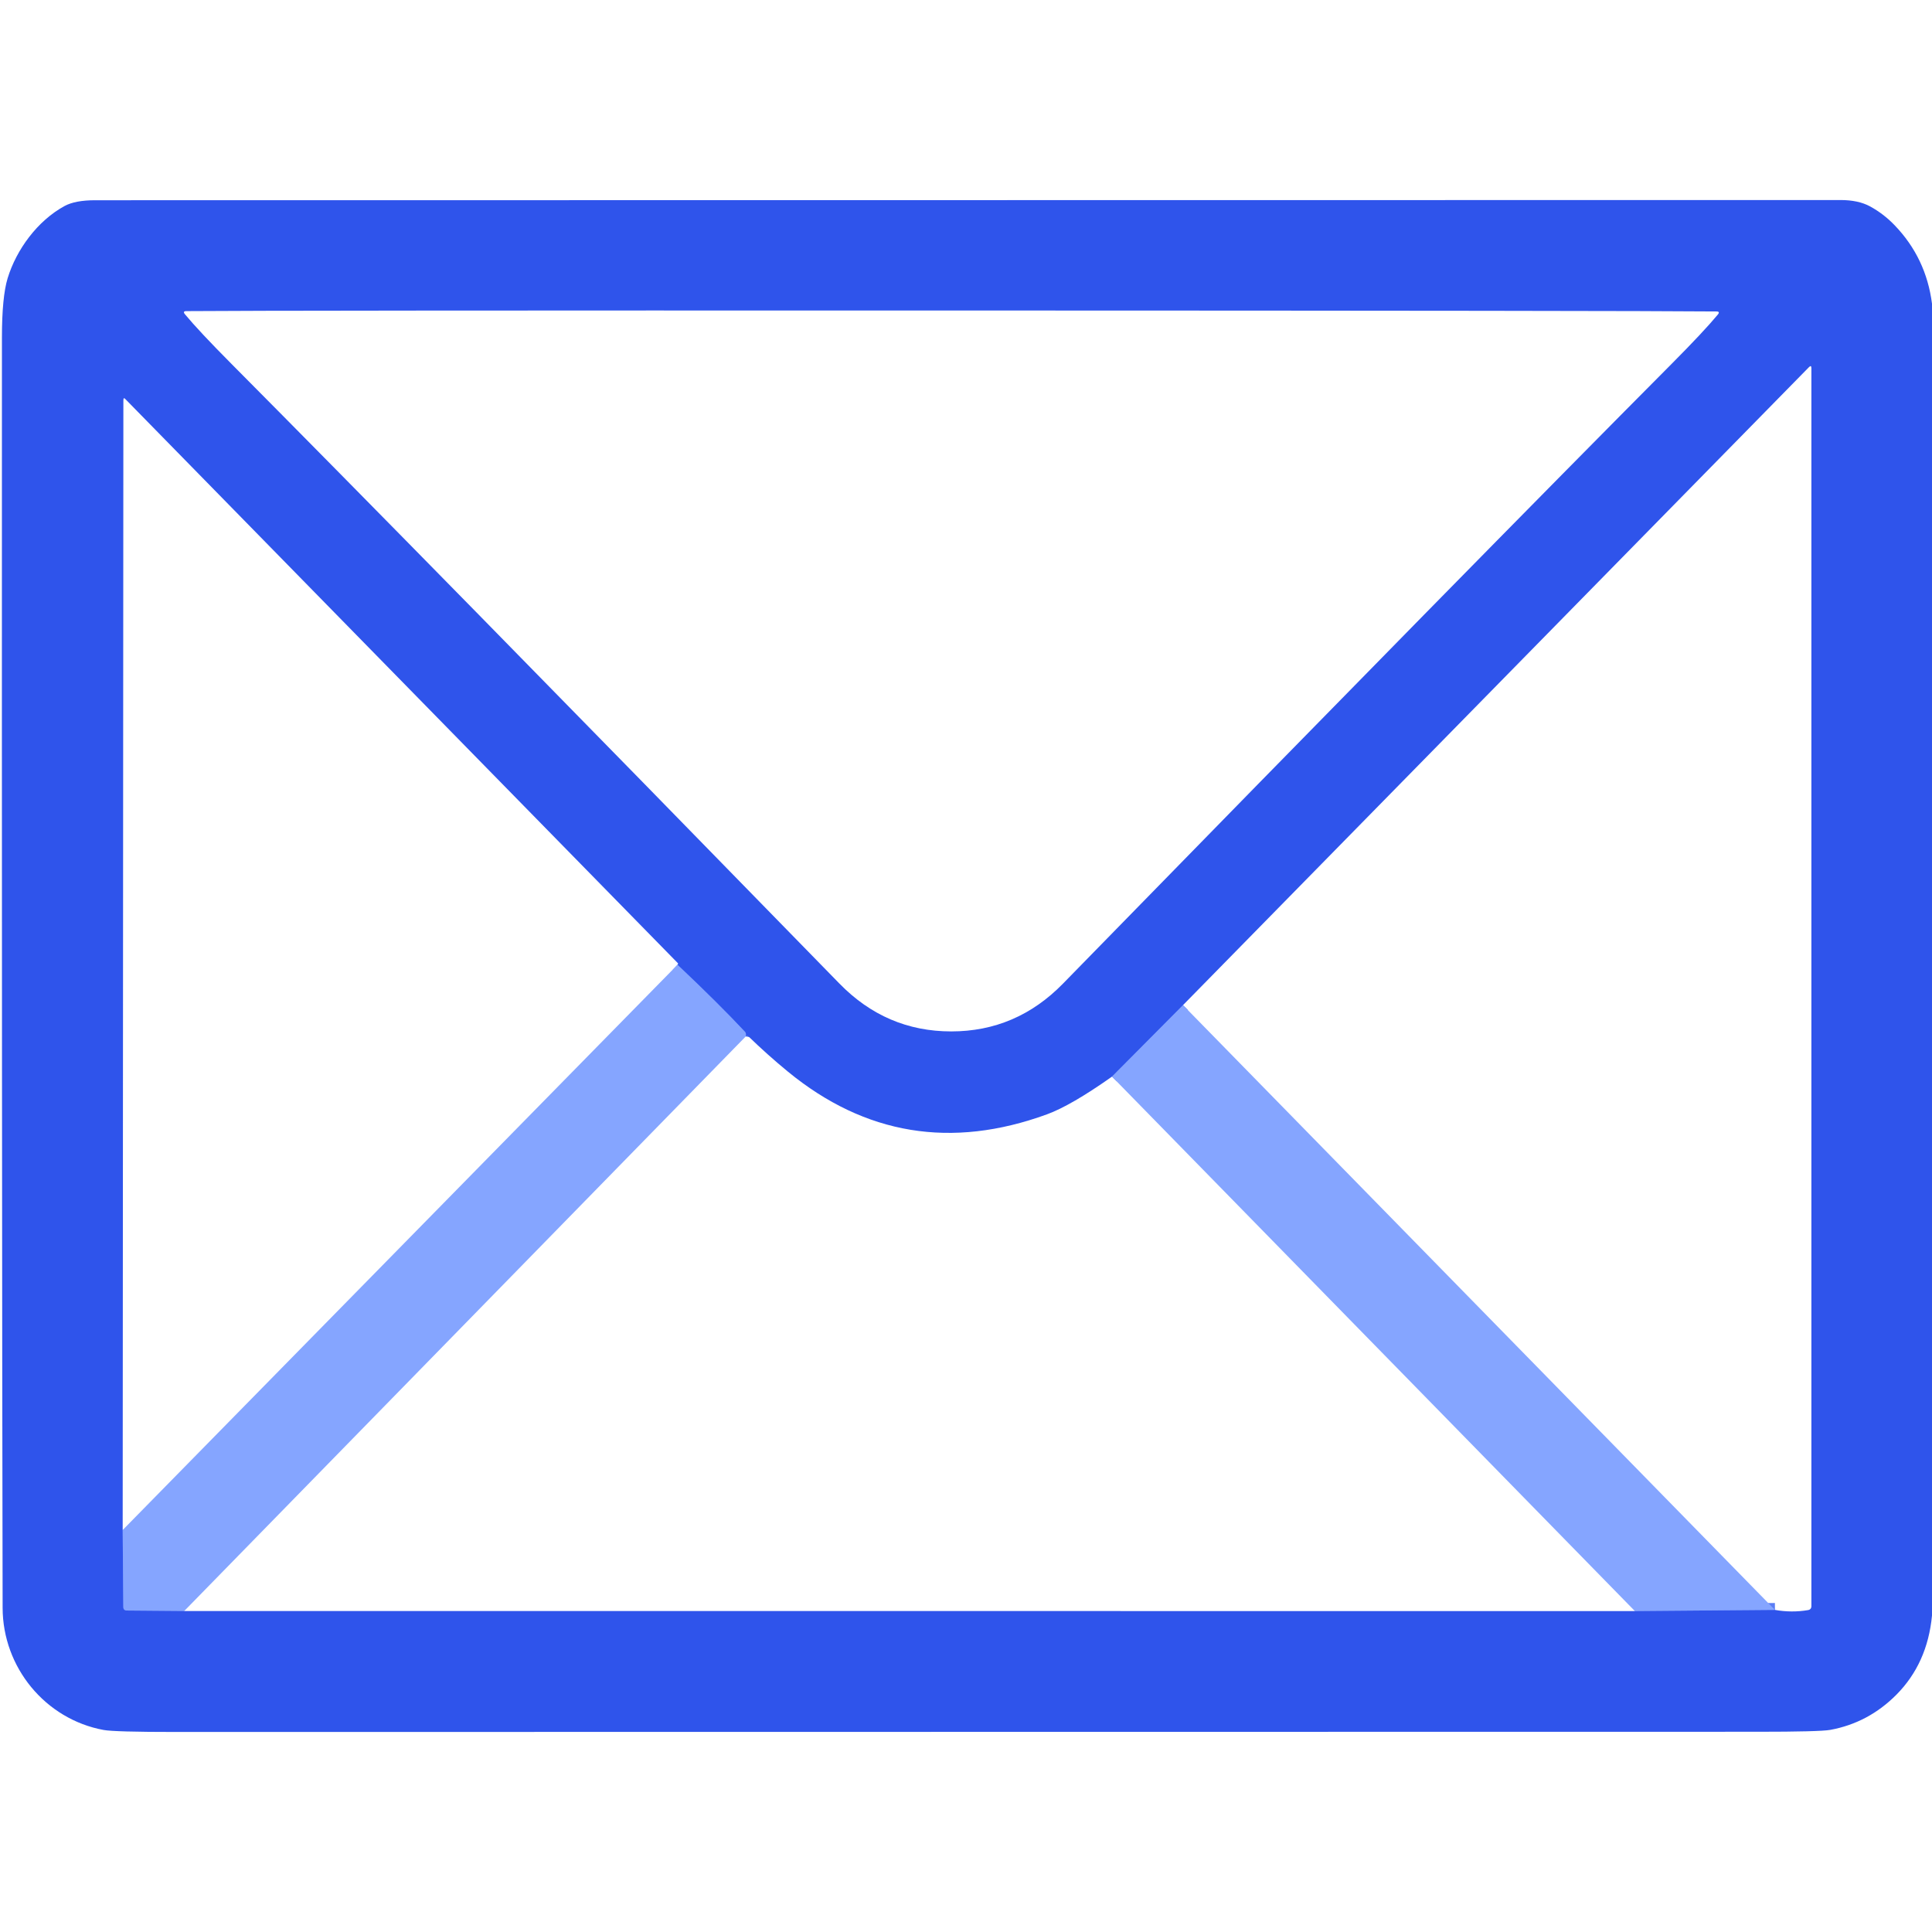 <?xml version="1.0" encoding="UTF-8" standalone="no"?>
<!DOCTYPE svg PUBLIC "-//W3C//DTD SVG 1.1//EN" "http://www.w3.org/Graphics/SVG/1.1/DTD/svg11.dtd">
<svg xmlns="http://www.w3.org/2000/svg" version="1.1" viewBox="0.00 0.00 280.00 280.00">
<g stroke-width="2.00" fill="none" stroke-linecap="butt">
<path stroke="#5a7df5" vector-effect="non-scaling-stroke" d="
  M 171.45 145.67
  L 161.16 156.03"
/>
<path stroke="#5a7df5" vector-effect="non-scaling-stroke" d="
  M 108.08 150.21
  Q 108.17 149.75 107.97 149.54
  Q 104.17 145.47 98.19 139.82"
/>
<path stroke="#5a7df5" vector-effect="non-scaling-stroke" d="
  M 17.78 221.74
  L 17.87 232.88
  Q 17.87 233.40 18.39 233.41
  L 26.70 233.48"
/>
<path stroke="#5a7df5" vector-effect="non-scaling-stroke" d="
  M 236.94 233.49
  L 257.24 233.32"
/>
</g>
<path fill="#2f54eb" d="
  M 280.00 44.01
  L 280.00 234.14
  Q 279.34 241.07 274.85 245.60
  Q 270.78 249.70 265.24 250.71
  Q 263.72 250.98 254.73 250.98
  Q 140.13 251.00 25.52 251.01
  Q 16.58 251.01 15.01 250.72
  C 6.58 249.16 0.39 241.66 0.38 233.01
  Q 0.25 168.72 0.28 48.93
  Q 0.28 43.03 1.11 40.31
  C 2.38 36.17 5.43 31.99 9.37 29.85
  Q 10.91 29.02 13.79 29.02
  Q 205.04 28.99 266.74 28.99
  Q 269.32 28.99 271.02 29.91
  Q 273.01 31.00 274.59 32.65
  Q 279.15 37.39 280.00 44.01
  Z
  M 137.86 149.48
  Q 147.29 149.48 154.06 142.55
  Q 214.62 80.53 242.25 52.75
  Q 246.92 48.05 248.96 45.59
  Q 249.33 45.14 248.75 45.14
  Q 236.74 45.02 137.88 45.00
  Q 39.02 44.98 27.01 45.09
  Q 26.43 45.09 26.80 45.54
  Q 28.84 48.00 33.51 52.70
  Q 61.12 80.49 121.65 142.54
  Q 128.42 149.48 137.86 149.48
  Z
  M 171.45 145.67
  L 161.16 156.03
  Q 155.21 160.23 151.73 161.50
  Q 130.97 169.07 114.19 155.31
  Q 111.22 152.87 108.48 150.21
  Q 108.26 149.99 108.08 150.21
  Q 108.17 149.75 107.97 149.54
  Q 104.17 145.47 98.19 139.82
  Q 98.22 139.78 98.25 139.74
  Q 98.31 139.67 98.26 139.61
  L 18.13 57.80
  Q 17.88 57.54 17.88 58.04
  L 17.78 221.74
  L 17.87 232.88
  Q 17.87 233.40 18.39 233.41
  L 26.70 233.48
  L 236.94 233.49
  L 257.24 233.32
  Q 259.64 233.75 262.02 233.35
  Q 262.52 233.27 262.52 232.76
  L 262.52 53.36
  Q 262.52 52.85 262.16 53.22
  L 171.45 145.67
  Z"
/>
<path fill="#85a5ff" d="
  M 98.19 139.82
  Q 104.17 145.47 107.97 149.54
  Q 108.17 149.75 108.08 150.21
  L 26.70 233.48
  L 18.39 233.41
  Q 17.87 233.40 17.87 232.88
  L 17.78 221.74
  L 98.19 139.82
  Z"
/>
<path fill="#85a5ff" d="
  M 171.45 145.67
  L 257.24 233.32
  L 236.94 233.49
  L 161.16 156.03
  L 171.45 145.67
  Z"
/>
</svg>
